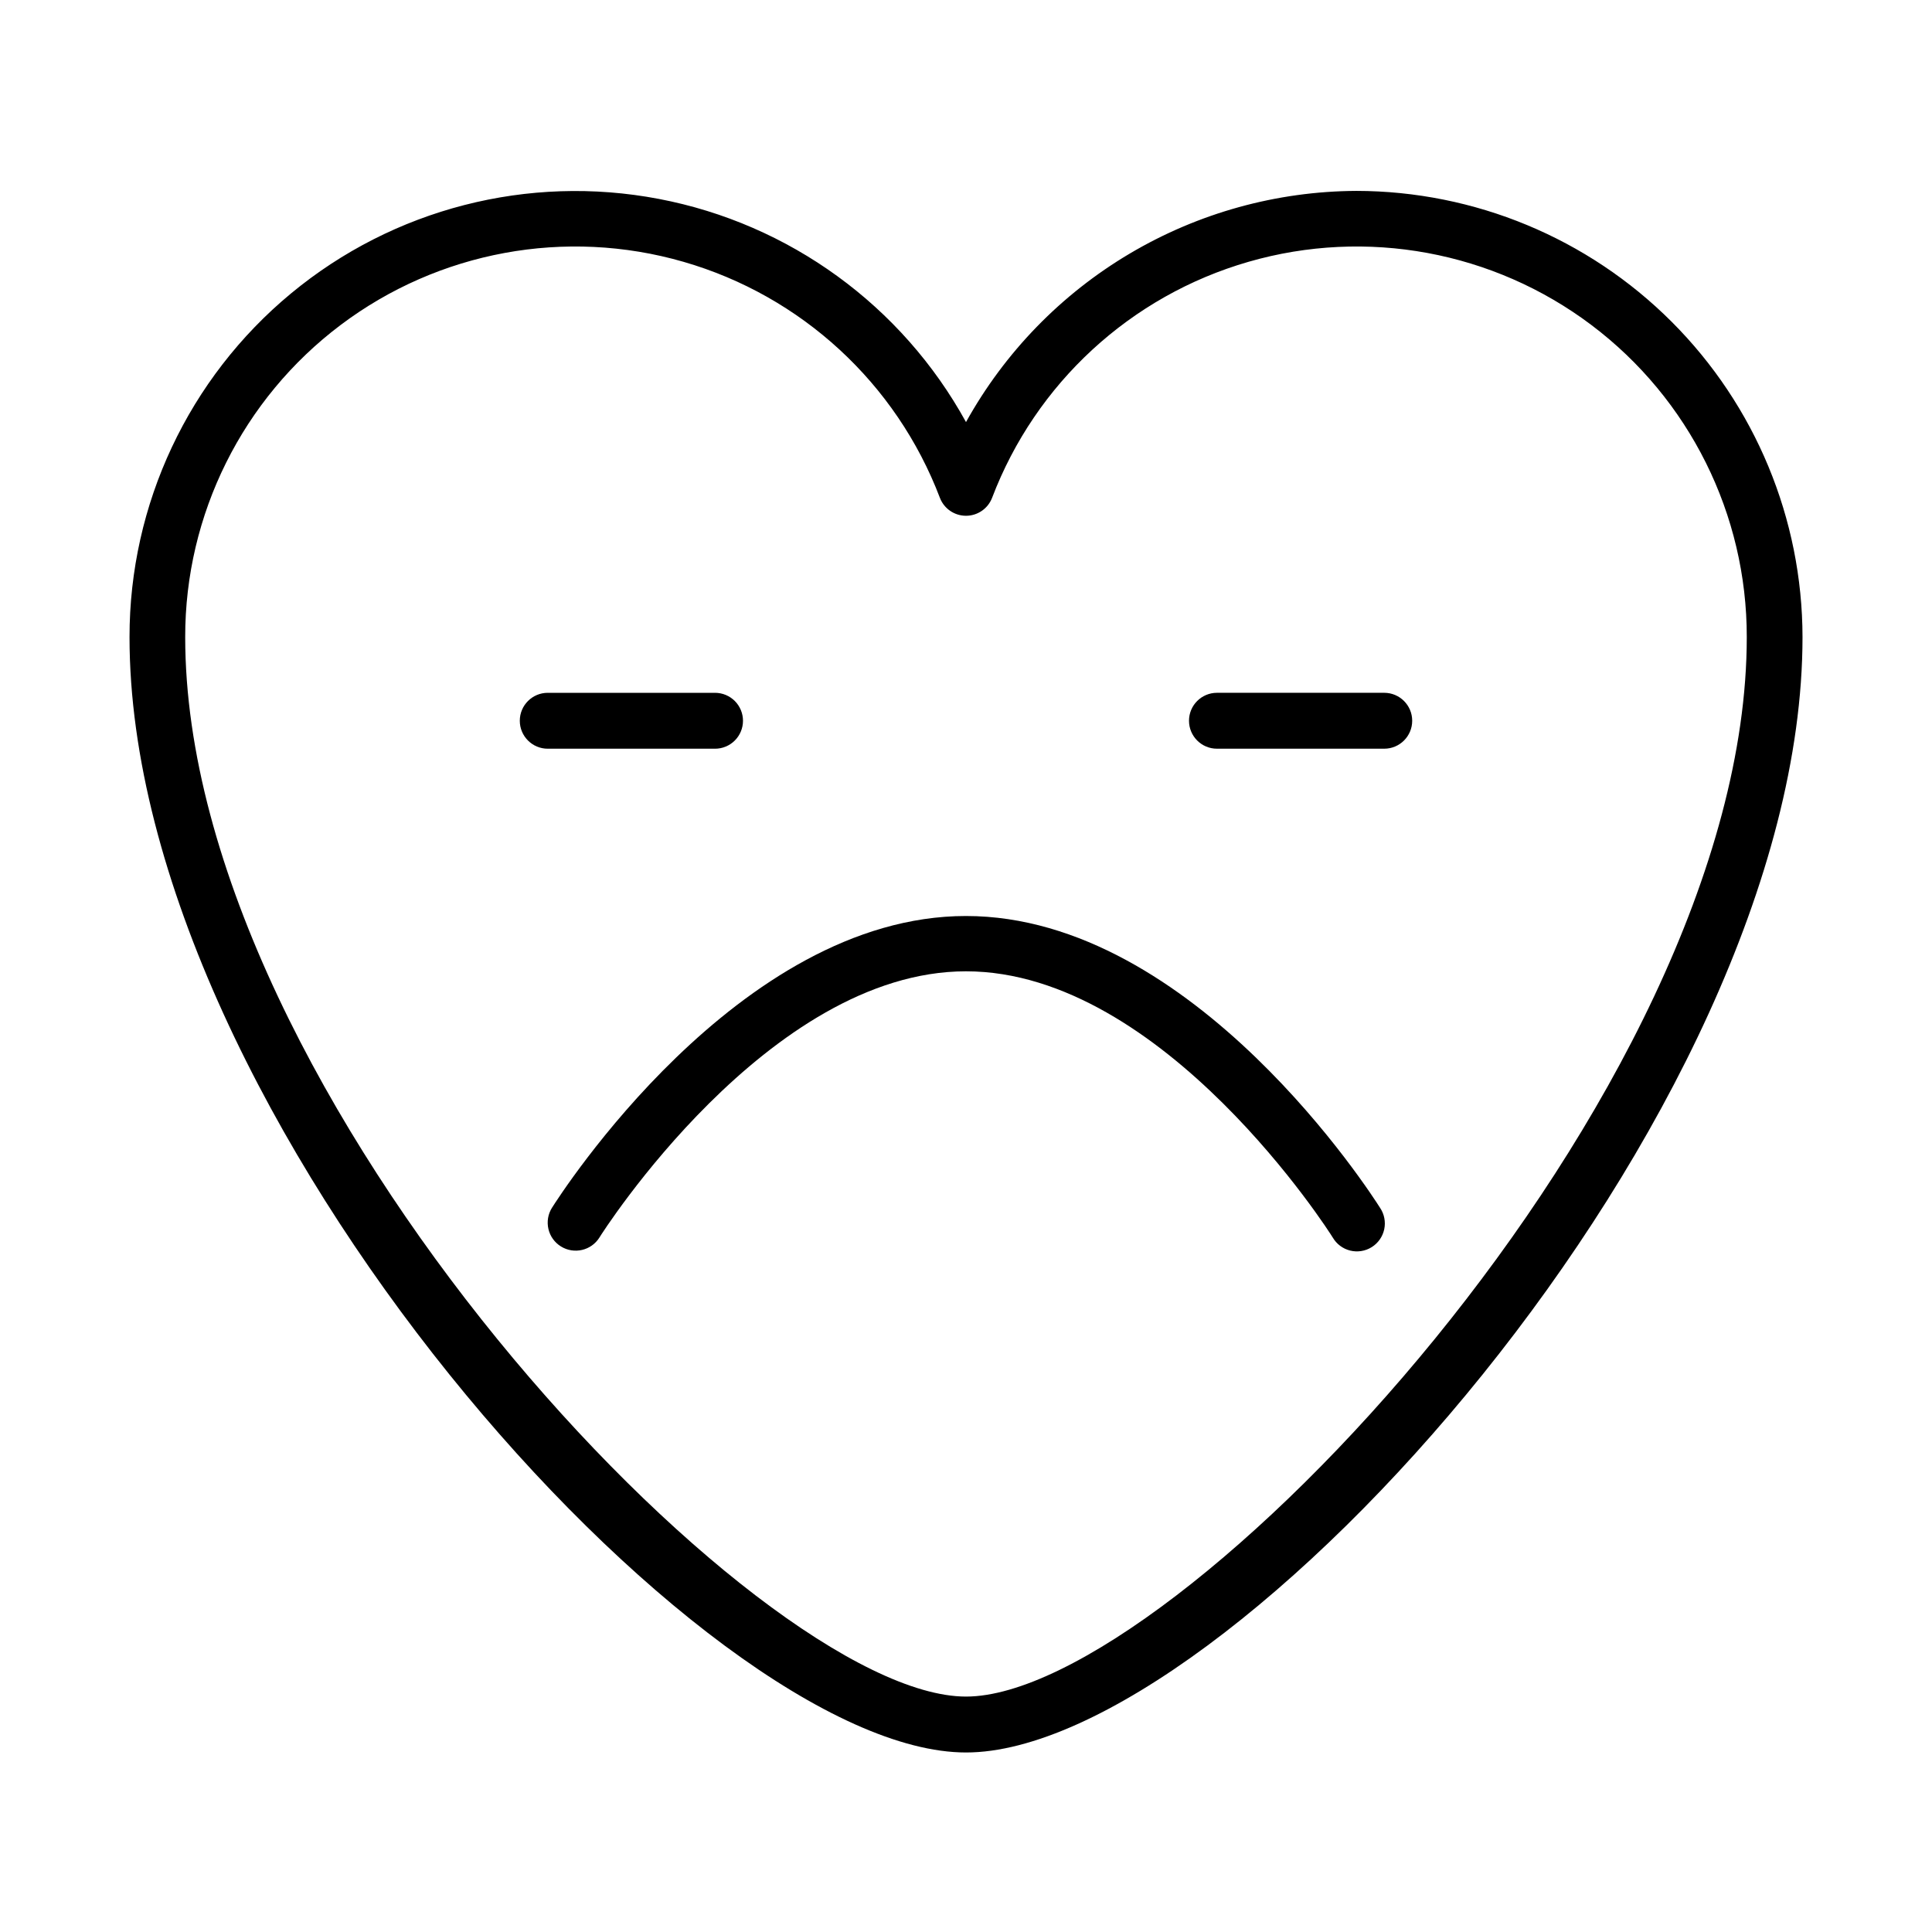 <?xml version="1.0" encoding="UTF-8"?>
<!-- Uploaded to: ICON Repo, www.iconrepo.com, Generator: ICON Repo Mixer Tools -->
<svg fill="#000000" width="800px" height="800px" version="1.1" viewBox="144 144 512 512" xmlns="http://www.w3.org/2000/svg">
 <g>
  <path d="m503.43 194.59c-21.125 0.105-41.844 5.84-60.023 16.605s-33.16 26.184-43.406 44.66c-16.969-30.863-46.816-52.551-81.414-59.145-34.598-6.594-70.332 2.59-97.461 25.051s-42.824 55.855-42.801 91.074c0 126.91 152.1 295.59 221.68 295.59 69.574 0 221.68-168.68 221.68-295.59-0.043-31.348-12.512-61.402-34.68-83.566-22.164-22.168-52.219-34.637-83.566-34.68zm-103.43 399.02c-55.422 0-206.92-159.15-206.92-280.77-0.039-32.512 15.215-63.148 41.184-82.711 25.969-19.559 59.625-25.766 90.859-16.75 31.238 9.012 56.414 32.195 67.973 62.582 1.105 2.848 3.848 4.723 6.902 4.723 3.051 0 5.793-1.875 6.902-4.723 11.555-30.387 36.73-53.57 67.969-62.582 31.234-9.016 64.895-2.809 90.863 16.75 25.965 19.562 41.219 50.199 41.18 82.711 0 121.62-151.5 280.77-206.91 280.77z"/>
  <path d="m400 386.75c-60.457 0-107.71 74.16-109.73 77.336v-0.004c-1.043 1.672-1.379 3.688-0.934 5.606 0.441 1.918 1.629 3.582 3.301 4.621 3.477 2.172 8.059 1.113 10.227-2.367 0.402-0.707 44.688-70.535 97.133-70.535 52.445 0 96.73 69.727 97.184 70.535h0.004c1.008 1.738 2.676 2.992 4.625 3.473 1.949 0.484 4.012 0.152 5.711-0.914 1.703-1.066 2.898-2.777 3.316-4.738 0.414-1.965 0.016-4.016-1.109-5.68-2.012-3.172-49.27-77.332-109.73-77.332z"/>
  <path d="m340.9 335.01c0-1.965-0.781-3.848-2.168-5.238-1.391-1.387-3.273-2.168-5.238-2.168h-44.336c-4.09 0-7.406 3.316-7.406 7.406 0 4.09 3.316 7.406 7.406 7.406h44.336c1.965 0 3.848-0.781 5.238-2.172 1.387-1.387 2.168-3.269 2.168-5.234z"/>
  <path d="m510.84 327.6h-44.336c-4.09 0-7.406 3.316-7.406 7.406 0 4.09 3.316 7.406 7.406 7.406h44.336c4.09 0 7.406-3.316 7.406-7.406 0-4.09-3.316-7.406-7.406-7.406z"/>
 </g>
</svg>